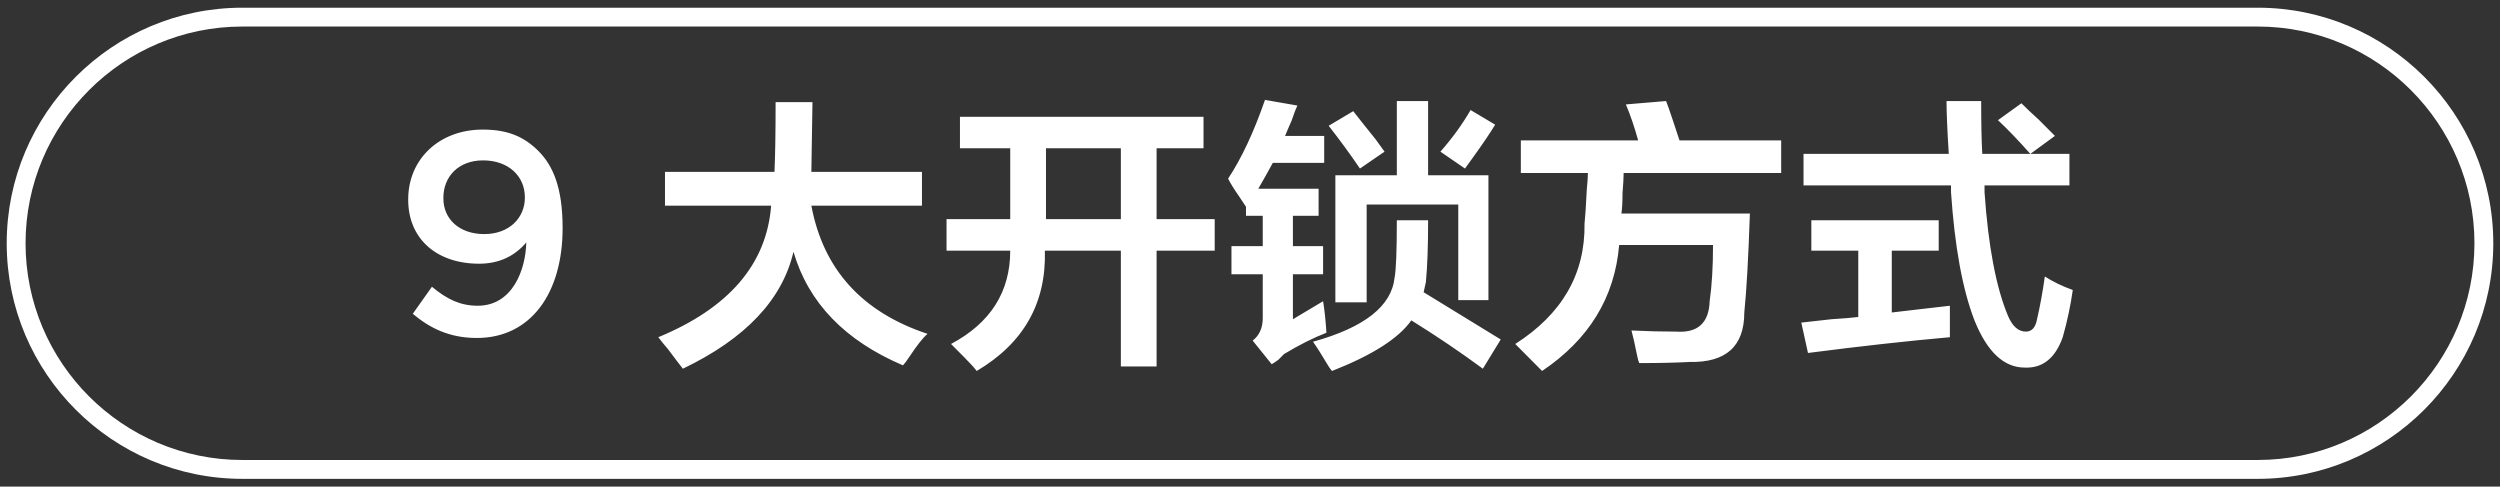 <svg 
 xmlns="http://www.w3.org/2000/svg"
 xmlns:xlink="http://www.w3.org/1999/xlink"
 width="149px" height="29px">
<rect width="100%" height="100%" fill="#333333" stroke="none"/>
<path fill-rule="evenodd"  fill="rgb(255, 255, 255)"
 d="M134.560,28.539 L14.440,28.539 C6.698,28.539 0.400,22.241 0.400,14.499 C0.400,6.758 6.698,0.459 14.440,0.459 L134.560,0.459 C142.301,0.459 148.600,6.758 148.600,14.499 C148.600,22.241 142.301,28.539 134.560,28.539 ZM134.560,1.582 L14.440,1.582 C7.317,1.582 1.523,7.377 1.523,14.499 C1.523,21.621 7.317,27.415 14.440,27.415 L134.560,27.415 C141.682,27.415 147.477,21.621 147.477,14.499 C147.477,7.377 141.682,1.582 134.560,1.582 ZM119.676,18.825 C119.942,19.452 120.297,19.764 120.741,19.764 C121.096,19.764 121.318,19.519 121.407,19.026 C121.584,18.267 121.740,17.417 121.873,16.479 C122.361,16.792 122.916,17.061 123.538,17.284 C123.405,18.222 123.205,19.160 122.939,20.098 C122.495,21.349 121.740,21.953 120.675,21.908 C119.431,21.908 118.433,20.970 117.678,19.094 C116.968,17.261 116.501,14.714 116.280,11.452 C116.280,11.317 116.280,11.184 116.280,11.049 L107.490,11.049 L107.490,9.172 L116.147,9.172 C116.057,7.742 116.013,6.693 116.013,6.022 L118.078,6.022 C118.078,7.363 118.100,8.413 118.144,9.172 L121.008,9.172 L123.338,9.172 L123.338,11.049 L118.278,11.049 C118.278,11.184 118.278,11.317 118.278,11.452 C118.499,14.669 118.965,17.128 119.676,18.825 ZM120.475,6.156 C120.697,6.380 121.051,6.716 121.540,7.162 C121.984,7.609 122.295,7.922 122.473,8.100 L121.008,9.172 C120.297,8.368 119.653,7.698 119.077,7.162 L120.475,6.156 ZM110.753,18.892 L110.753,14.938 L107.956,14.938 L107.956,13.127 L115.547,13.127 L115.547,14.938 L112.750,14.938 L112.750,18.624 C113.150,18.580 113.726,18.513 114.482,18.422 C115.281,18.334 115.857,18.267 116.213,18.222 C116.213,18.848 116.213,19.474 116.213,20.098 C113.683,20.322 110.863,20.635 107.756,21.037 L107.357,19.227 C107.756,19.183 108.355,19.116 109.155,19.026 C109.864,18.982 110.397,18.937 110.753,18.892 ZM96.702,11.519 C96.702,12.055 96.679,12.456 96.635,12.725 L104.293,12.725 C104.204,15.362 104.094,17.329 103.960,18.624 C103.960,20.635 102.872,21.617 100.697,21.573 C99.898,21.617 98.899,21.640 97.701,21.640 C97.656,21.550 97.611,21.395 97.568,21.171 C97.435,20.501 97.323,20.010 97.235,19.697 C98.167,19.742 99.055,19.764 99.898,19.764 C101.185,19.854 101.851,19.250 101.896,17.953 C102.029,17.016 102.096,15.899 102.096,14.601 L96.502,14.601 C96.236,17.731 94.704,20.233 91.908,22.110 L90.309,20.501 C93.106,18.714 94.482,16.323 94.438,13.328 C94.482,12.926 94.526,12.256 94.571,11.317 C94.615,10.872 94.638,10.536 94.638,10.312 L90.642,10.312 L90.642,8.368 L97.634,8.368 C97.412,7.564 97.168,6.850 96.902,6.223 L99.299,6.022 C99.387,6.246 99.521,6.625 99.699,7.162 C99.875,7.698 100.009,8.100 100.098,8.368 L106.158,8.368 L106.158,10.312 L96.769,10.312 C96.769,10.580 96.746,10.982 96.702,11.519 ZM84.116,19.094 C83.361,20.165 81.786,21.171 79.388,22.110 C79.344,22.065 79.277,21.975 79.189,21.842 C78.789,21.171 78.478,20.679 78.256,20.367 C81.319,19.519 82.939,18.245 83.117,16.546 C83.206,16.099 83.251,14.960 83.251,13.127 L85.115,13.127 C85.115,14.693 85.070,15.921 84.982,16.814 L84.849,17.417 C86.535,18.446 88.067,19.385 89.444,20.233 L88.378,21.975 C87.046,20.992 85.625,20.031 84.116,19.094 ZM87.313,10.045 L85.848,9.039 C86.557,8.234 87.157,7.408 87.646,6.558 L89.111,7.430 C88.844,7.877 88.422,8.502 87.845,9.307 C87.623,9.620 87.446,9.865 87.313,10.045 ZM88.711,17.887 L86.913,17.887 L86.913,12.189 L81.453,12.189 L81.453,18.020 L79.588,18.020 L79.588,10.446 L83.251,10.446 L83.251,6.022 L85.115,6.022 L85.115,10.446 L88.711,10.446 L88.711,17.887 ZM79.189,7.496 L80.653,6.625 C80.964,7.027 81.408,7.587 81.985,8.301 C82.207,8.614 82.385,8.861 82.518,9.039 L81.053,10.045 C80.476,9.196 79.854,8.346 79.189,7.496 ZM78.856,17.953 C78.944,18.490 79.011,19.116 79.055,19.831 C78.256,20.142 77.412,20.568 76.525,21.104 C76.435,21.193 76.325,21.305 76.192,21.440 C76.014,21.573 75.881,21.662 75.792,21.707 L74.660,20.300 C75.060,19.988 75.260,19.540 75.260,18.959 L75.260,16.345 L73.395,16.345 L73.395,14.669 L75.260,14.669 L75.260,12.860 L74.261,12.860 L74.261,12.323 C74.171,12.189 74.038,11.988 73.861,11.720 C73.550,11.273 73.328,10.915 73.195,10.647 C73.994,9.441 74.727,7.877 75.393,5.955 L77.324,6.290 C77.235,6.469 77.124,6.760 76.991,7.162 C76.813,7.564 76.680,7.877 76.591,8.100 L78.922,8.100 L78.922,9.708 L75.859,9.708 C75.593,10.201 75.303,10.714 74.993,11.250 L78.589,11.250 L78.589,12.860 L77.058,12.860 L77.058,14.669 L78.856,14.669 L78.856,16.345 L77.058,16.345 L77.058,19.026 L78.856,17.953 ZM68.933,21.842 L66.803,21.842 L66.803,14.938 L62.274,14.938 C62.363,18.065 61.009,20.456 58.212,22.110 C58.079,21.930 57.835,21.662 57.480,21.305 C57.124,20.947 56.858,20.679 56.681,20.501 C59.033,19.250 60.210,17.395 60.210,14.938 L56.414,14.938 L56.414,13.060 L60.210,13.060 L60.210,8.838 L57.213,8.838 L57.213,6.960 L71.730,6.960 L71.730,8.838 L68.933,8.838 L68.933,13.060 L72.396,13.060 L72.396,14.938 L68.933,14.938 L68.933,21.842 ZM66.803,8.838 L62.341,8.838 L62.341,13.060 L66.803,13.060 L66.803,8.838 ZM54.217,21.238 C54.039,21.506 53.906,21.685 53.817,21.775 C50.355,20.300 48.179,18.044 47.291,15.005 C46.626,17.865 44.428,20.187 40.699,21.975 C40.521,21.752 40.233,21.372 39.833,20.836 C39.567,20.523 39.367,20.277 39.234,20.098 C43.451,18.356 45.693,15.741 45.960,12.256 L39.633,12.256 L39.633,10.245 L46.159,10.245 C46.203,9.262 46.226,7.877 46.226,6.089 L48.423,6.089 L48.357,10.245 L54.949,10.245 L54.949,12.256 L48.357,12.256 C49.067,16.054 51.375,18.602 55.282,19.898 C55.016,20.120 54.660,20.568 54.217,21.238 ZM28.419,20.143 C26.765,20.143 25.607,19.543 24.601,18.703 L25.743,17.090 C26.646,17.845 27.447,18.222 28.470,18.222 C30.566,18.222 31.333,16.044 31.367,14.448 C30.702,15.237 29.782,15.717 28.555,15.717 C26.016,15.717 24.329,14.226 24.329,11.909 L24.329,11.875 C24.329,9.525 26.135,7.723 28.776,7.723 C30.276,7.723 31.247,8.153 32.100,9.010 C32.969,9.885 33.531,11.206 33.531,13.573 L33.531,13.607 C33.531,17.467 31.639,20.143 28.419,20.143 ZM31.282,11.755 C31.282,10.503 30.310,9.559 28.793,9.559 C27.311,9.559 26.425,10.537 26.425,11.789 L26.425,11.824 C26.425,13.059 27.379,13.951 28.862,13.951 C30.378,13.951 31.282,12.956 31.282,11.789 L31.282,11.755 Z"/>
</svg>
